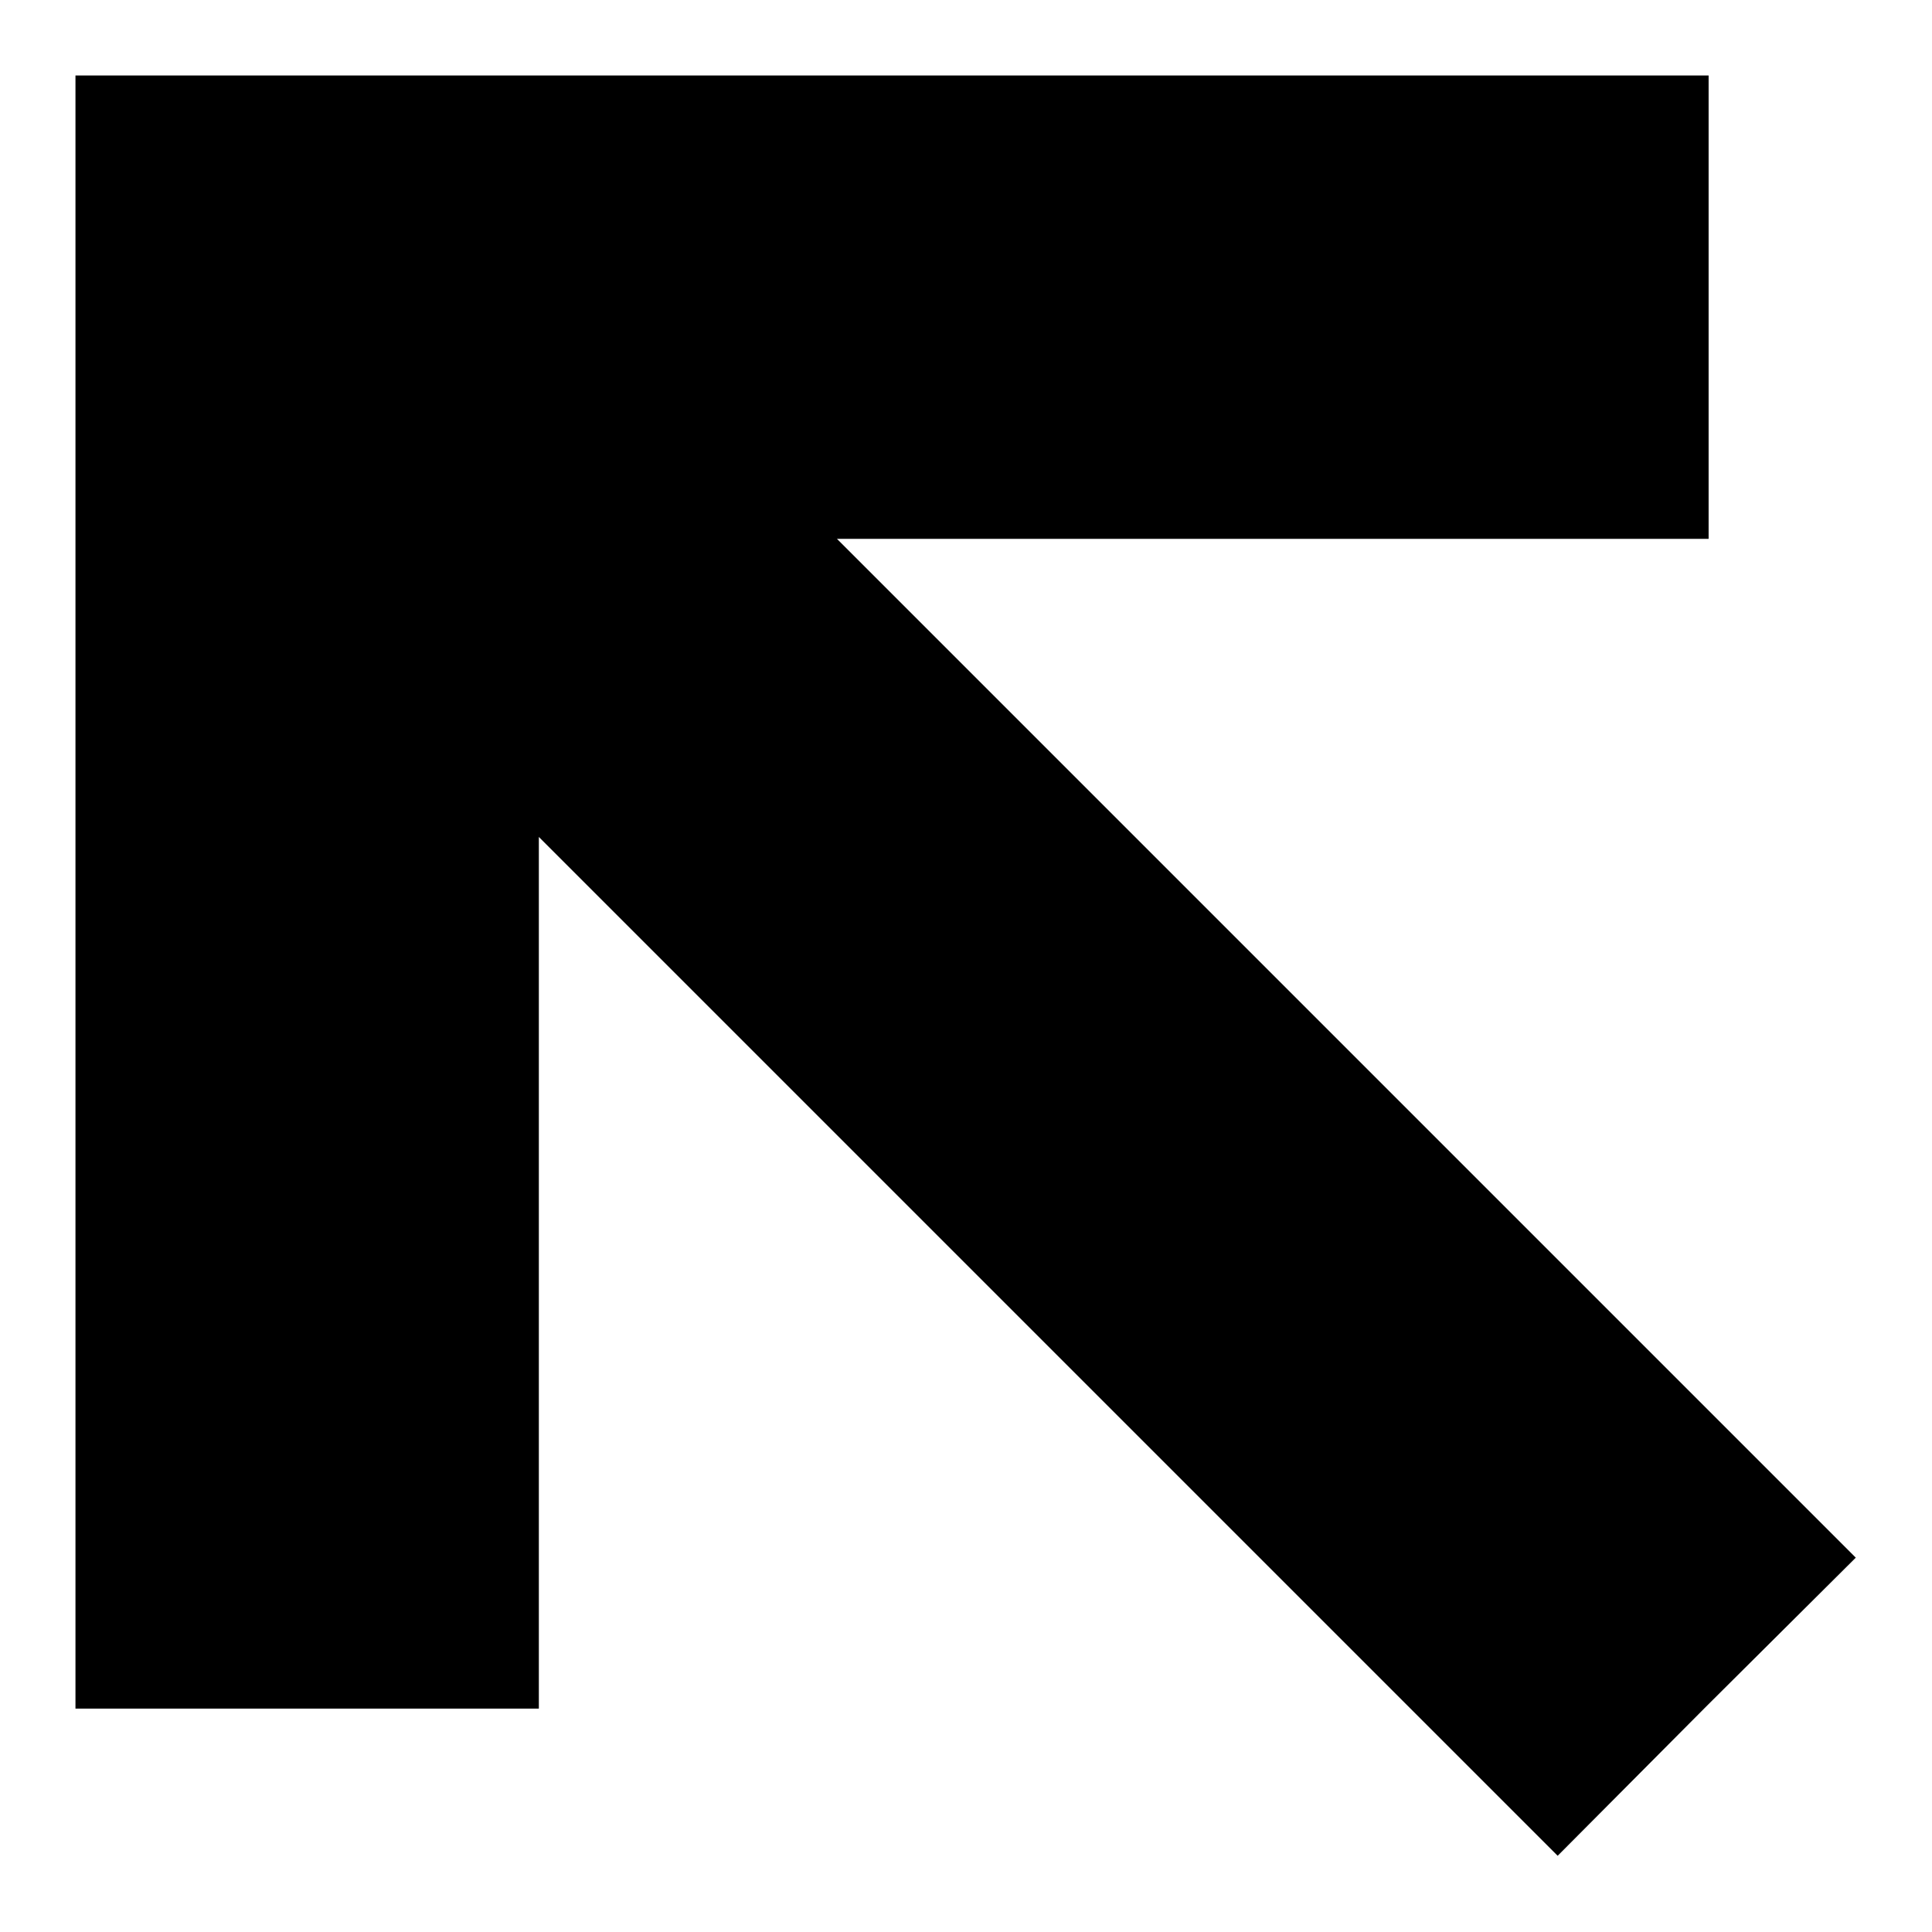 <?xml version="1.0" encoding="utf-8"?>
<!DOCTYPE svg>
<svg version="1.1" xmlns="http://www.w3.org/2000/svg" xmlns:xlink="http://www.w3.org/1999/xlink" x="0px" y="0px" viewBox="0 0 256 256" enable-background="new 0 0 256 256" xml:space="preserve">
<g><g><g><path fill="currentColor" d="M10,118.2v108.2h30.7h30.7v-57.7v-57.8l67.5,67.5l67.5,67.5l19.7-19.8l19.8-19.7l-67.5-67.5l-67.5-67.5h57.8h57.7V40.7V10H118.2H10V118.2z"/></g></g></g>
</svg>